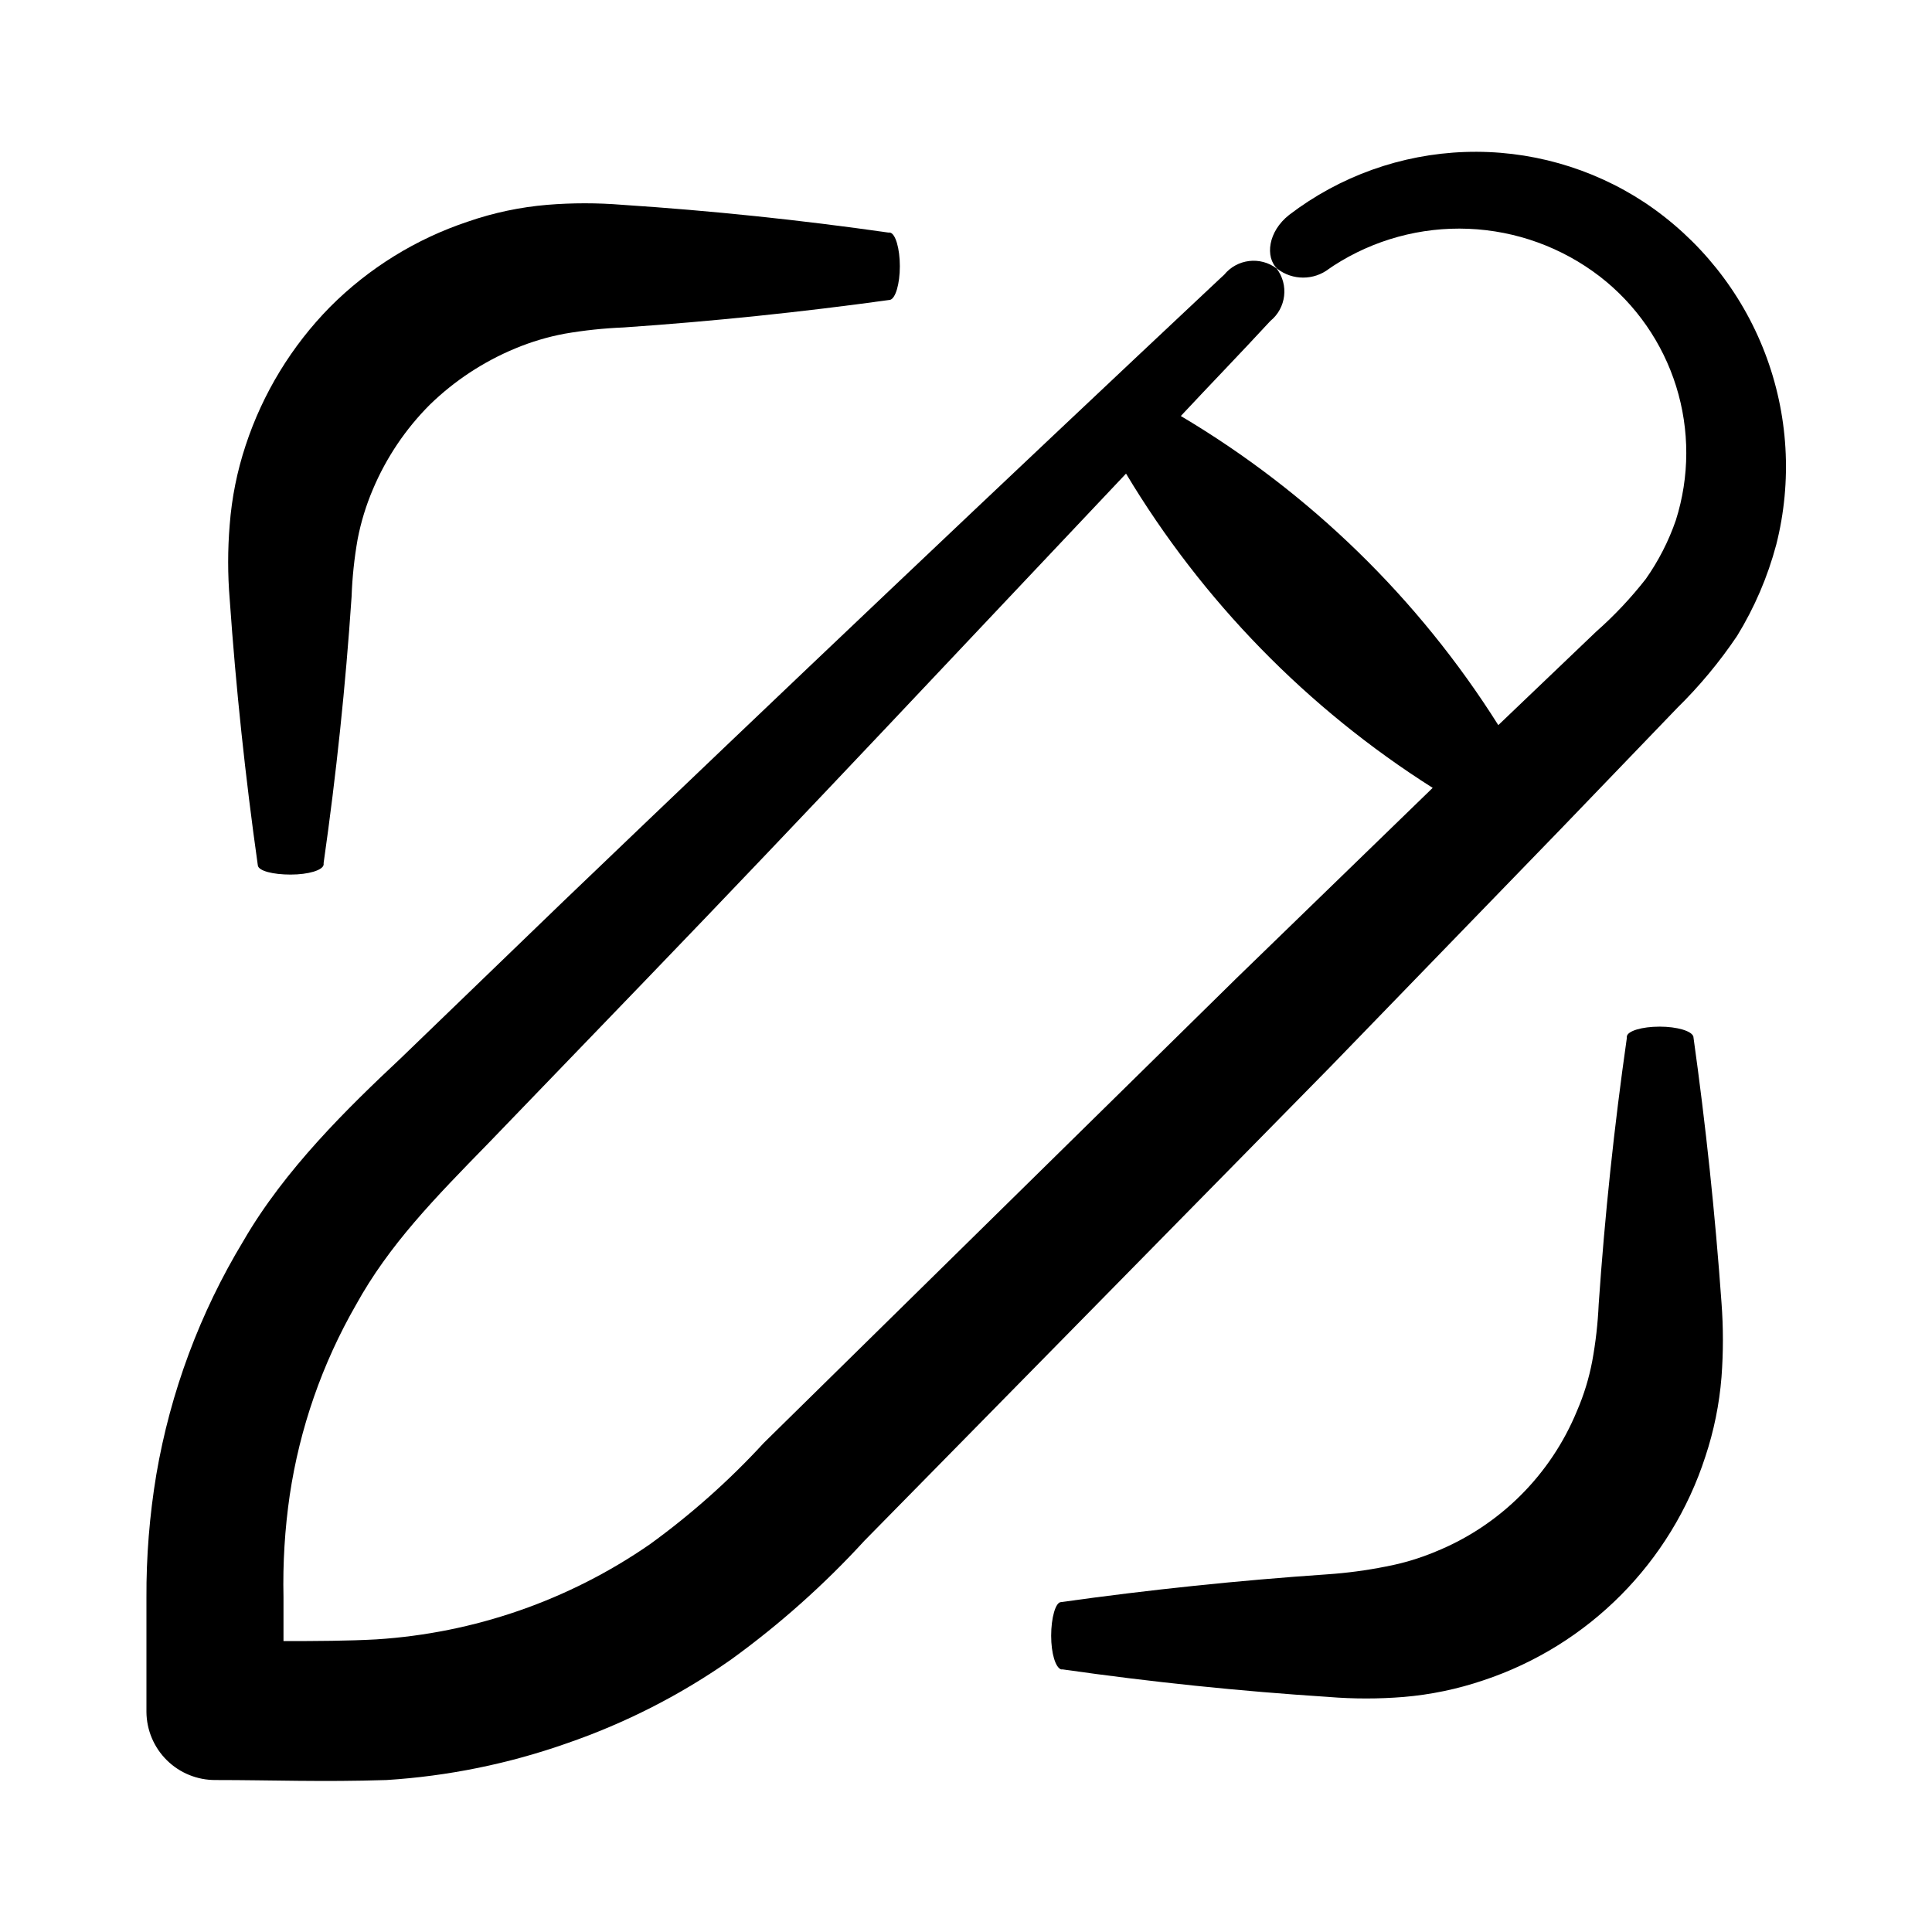 <?xml version="1.0" encoding="UTF-8"?>
<!-- Uploaded to: ICON Repo, www.svgrepo.com, Generator: ICON Repo Mixer Tools -->
<svg fill="#000000" width="800px" height="800px" version="1.1" viewBox="144 144 512 512" xmlns="http://www.w3.org/2000/svg">
 <g>
  <path d="m614.72 288.36c4.277-16.867 3.223-34.645-3.019-50.887-6.242-16.238-17.371-30.145-31.844-39.801-14.102-9.301-30.746-13.984-47.629-13.395-16.883 0.586-33.164 6.41-46.586 16.672-5.594 4.383-6.449 11.184-3.125 14.309l0.004-0.004c4.027 3.086 9.625 3.086 13.652 0l1.258-0.855c10.613-6.867 23.094-10.281 35.723-9.766 12.633 0.512 24.793 4.93 34.812 12.637 9.566 7.41 16.629 17.574 20.234 29.125 3.602 11.551 3.574 23.93-0.082 35.465-1.906 5.539-4.59 10.777-7.961 15.566-3.945 5.047-8.348 9.719-13.148 13.957l-25.945 24.785c-21.164-33.582-50.004-61.656-84.137-81.918 7.859-8.414 15.871-16.676 23.73-25.191 4.211-3.43 4.945-9.578 1.66-13.902-4.324-3.285-10.477-2.551-13.906 1.66l-1.258 1.16c-58.207 54.645-116.16 109.61-173.86 164.89l-43.125 41.613c-13.855 13-30.73 29.422-41.715 48.465l-0.004 0.004c-11.477 18.984-19.285 39.953-23.023 61.816-1.801 10.809-2.676 21.746-2.621 32.699v30.23c0.043 4.812 1.988 9.414 5.418 12.797 3.426 3.379 8.059 5.266 12.871 5.238 15.113 0 28.215 0.555 45.344 0 16.293-1.027 32.363-4.301 47.762-9.723 15.516-5.34 30.203-12.836 43.629-22.27 12.785-9.266 24.602-19.797 35.266-31.438l123.48-125.6 61.266-63.227 30.531-31.738-0.004-0.004c5.961-5.84 11.312-12.273 15.973-19.191 4.617-7.516 8.113-15.66 10.379-24.184zm-142.93 114.77-125.35 123.23c-9.152 9.953-19.281 18.969-30.23 26.902-21.43 14.824-46.492 23.535-72.496 25.191-7.203 0.402-15.871 0.453-24.586 0.453v-11.641c-0.199-9.047 0.355-18.098 1.66-27.055 2.652-17.738 8.598-34.828 17.531-50.379 8.816-15.973 20.707-28.113 35.266-43.023l41.715-43.277c42.676-44.285 84.695-89.176 127.11-134.02 20.219 33.723 48.051 62.242 81.266 83.281z"/>
  <path d="m221.05 375.77c4.684 0 8.516-1.16 8.715-2.621v-0.453c3.359-23.512 5.828-47.023 7.406-70.535v0.004c0.18-5.137 0.719-10.258 1.613-15.316 0.875-4.516 2.227-8.922 4.027-13.148 3.539-8.398 8.672-16.027 15.117-22.473 6.516-6.332 14.176-11.375 22.57-14.863 4.231-1.77 8.637-3.086 13.148-3.93 5.18-0.895 10.414-1.449 15.668-1.66 23.512-1.613 47.023-4.047 70.535-7.305 1.461-0.301 2.621-4.231 2.621-8.918 0-4.684-1.16-8.664-2.621-8.918h-0.402c-23.512-3.359-47.023-5.812-70.535-7.356-6.606-0.539-13.246-0.539-19.852 0-7.16 0.598-14.215 2.086-21.008 4.434-13.789 4.582-26.316 12.328-36.578 22.621-10.176 10.344-17.828 22.895-22.367 36.676-2.262 6.824-3.684 13.895-4.231 21.059-0.547 6.574-0.547 13.18 0 19.75 1.645 23.512 4.133 47.023 7.457 70.535 0.199 1.461 4.027 2.418 8.715 2.418z"/>
  <path d="m583.79 416.07c-4.684 0-8.516 1.16-8.664 2.621v0.402c-3.359 23.512-5.844 47.023-7.457 70.535v-0.004c-0.223 5.074-0.797 10.121-1.715 15.117-0.852 4.516-2.203 8.926-4.031 13.148-6.977 16.988-20.508 30.449-37.531 37.332-4.234 1.77-8.641 3.086-13.152 3.93-5.121 1.023-10.305 1.711-15.516 2.066-23.512 1.613-47.023 4.062-70.535 7.356-1.461 0-2.621 4.18-2.621 8.918 0.004 4.734 1.16 8.41 2.621 8.914h0.402c23.512 3.359 47.023 5.793 70.535 7.305v0.004c6.606 0.535 13.246 0.535 19.852 0 7.172-0.605 14.242-2.078 21.059-4.383 27.949-9.266 49.82-31.285 58.895-59.301 2.269-6.82 3.707-13.891 4.281-21.059 0.496-6.574 0.496-13.176 0-19.75-1.68-23.512-4.164-47.023-7.457-70.535-0.453-1.457-4.281-2.617-8.965-2.617z"/>
 </g>
</svg>